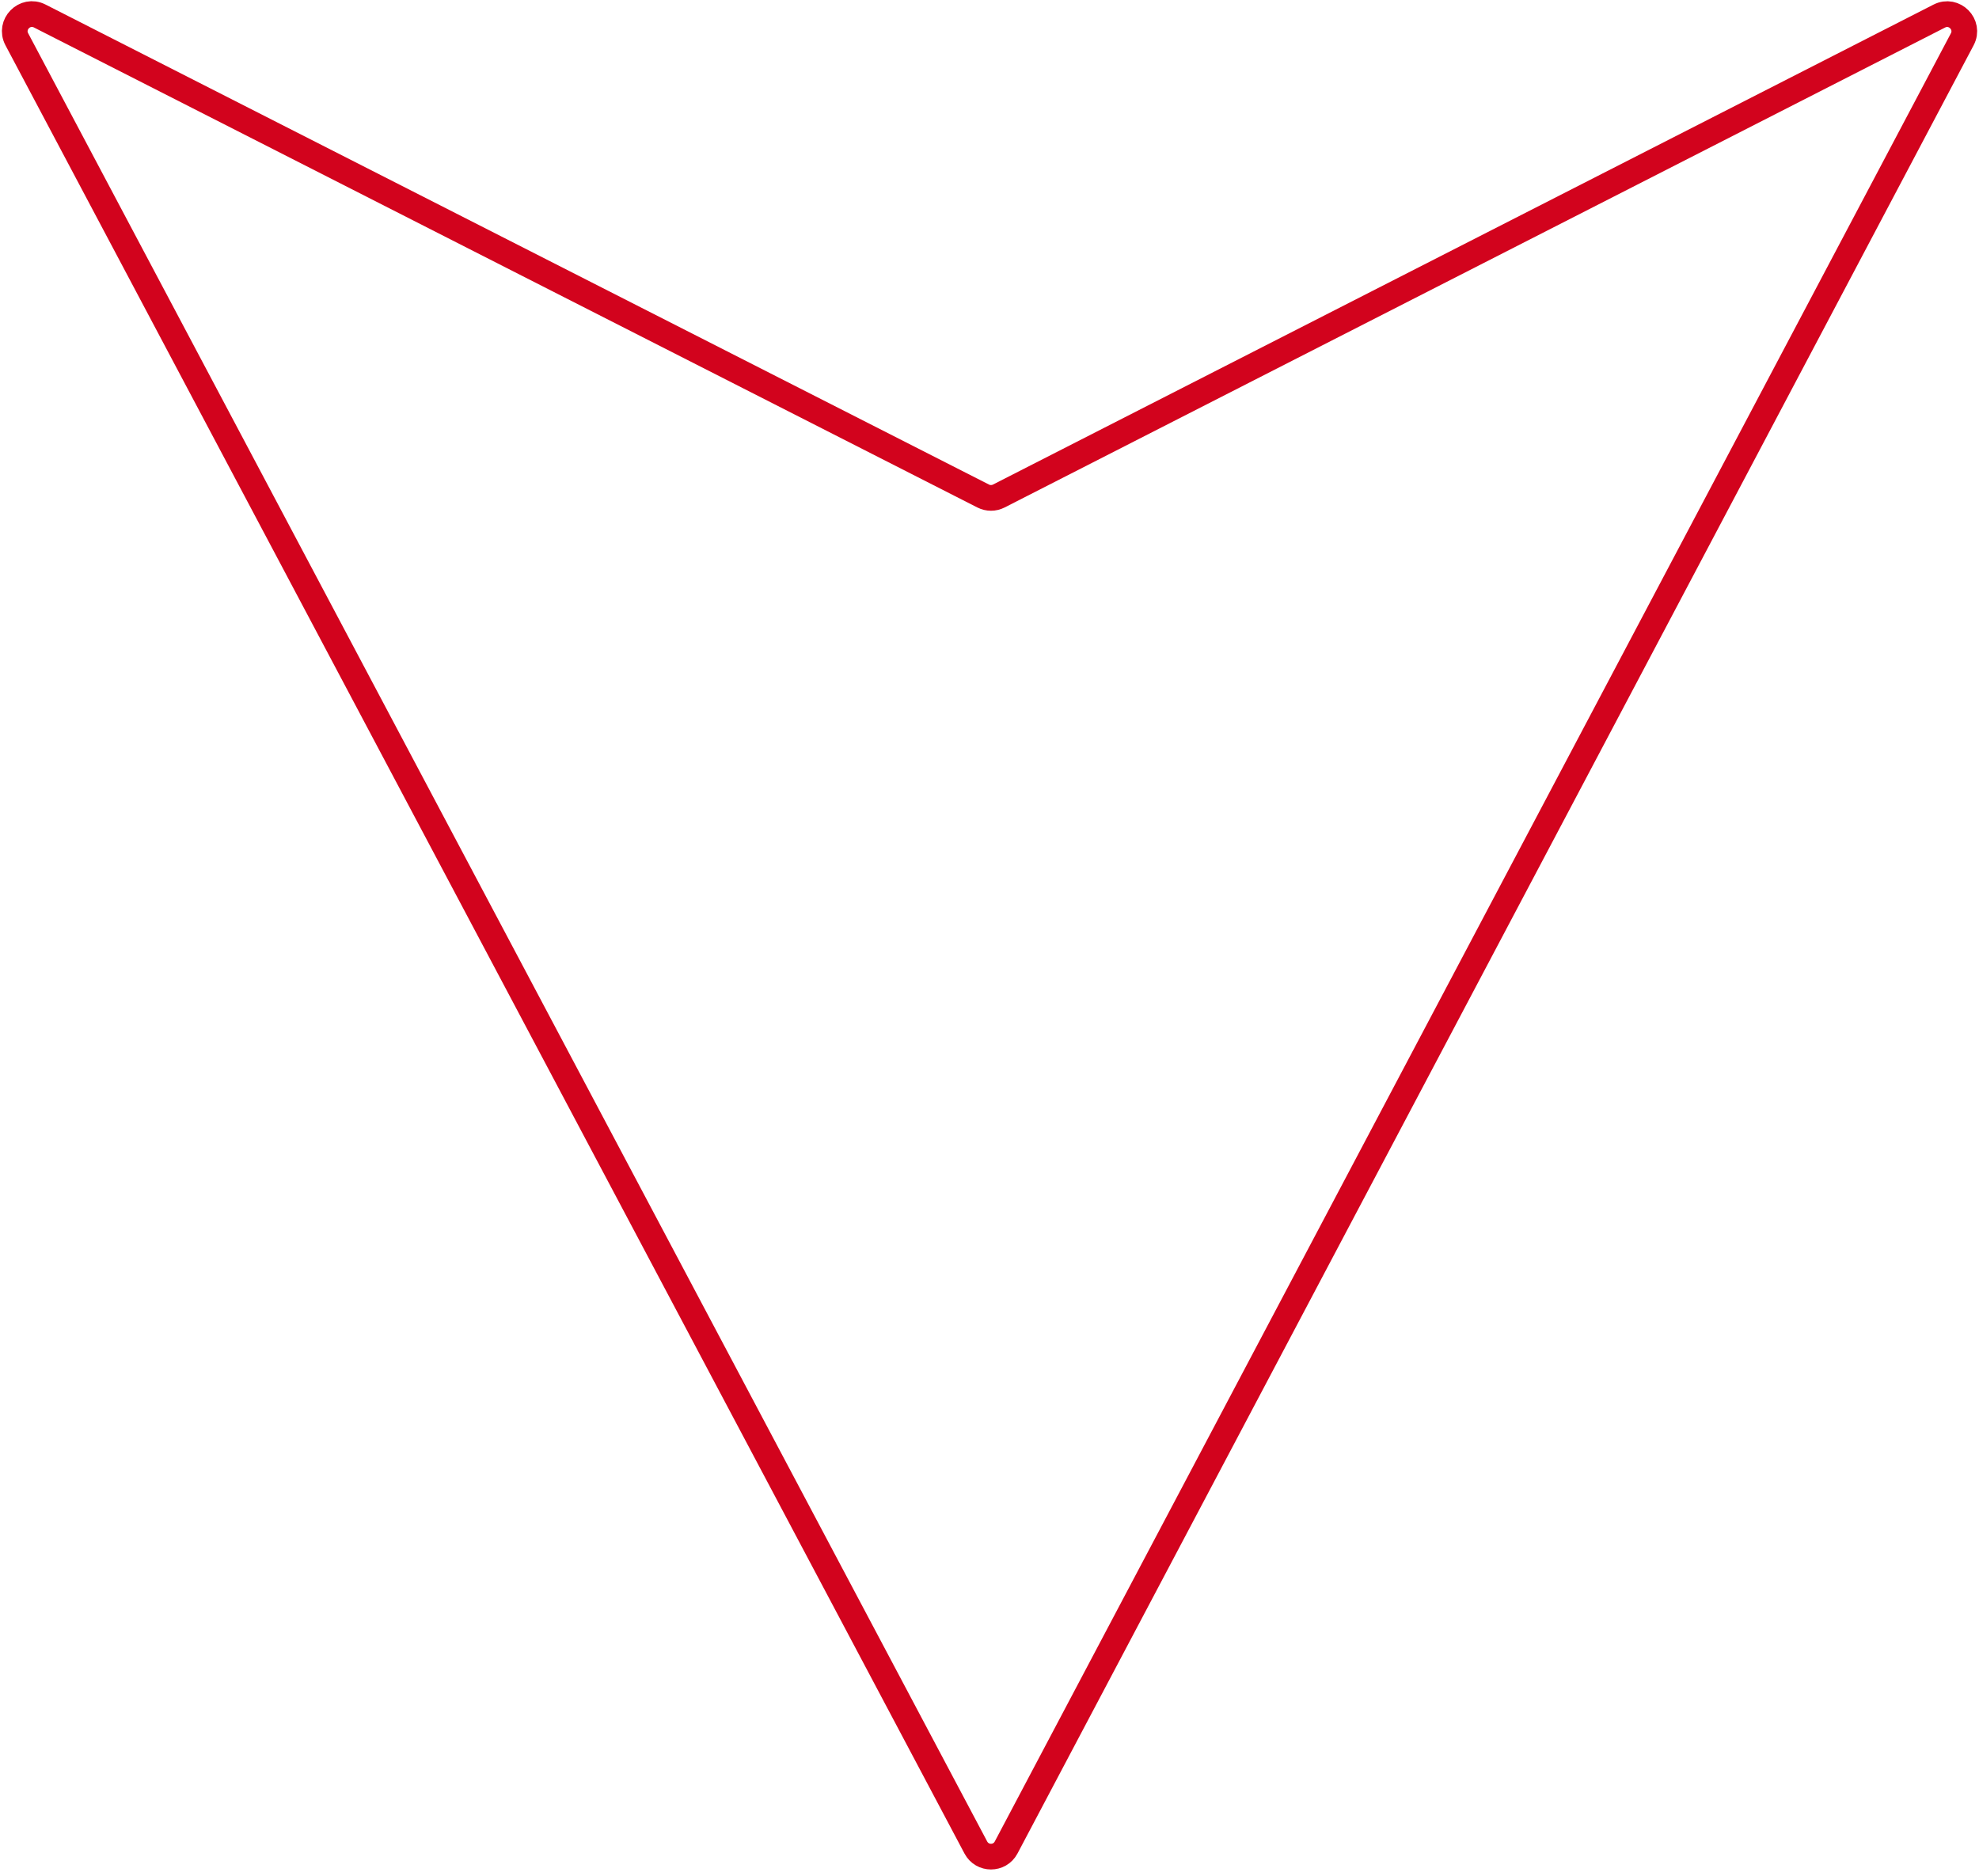 <svg width="231" height="219" viewBox="0 0 231 219" fill="none" xmlns="http://www.w3.org/2000/svg">
<path d="M229.044 4.591L117.441 215.661C116.691 217.08 114.658 217.082 113.906 215.663L1.964 4.588C1.048 2.862 2.896 0.982 4.637 1.868L114.767 57.903C115.338 58.193 116.013 58.193 116.583 57.902L226.366 1.875C228.106 0.987 229.957 2.864 229.044 4.591Z" stroke="#D2031D" stroke-width="3"/>
</svg>
